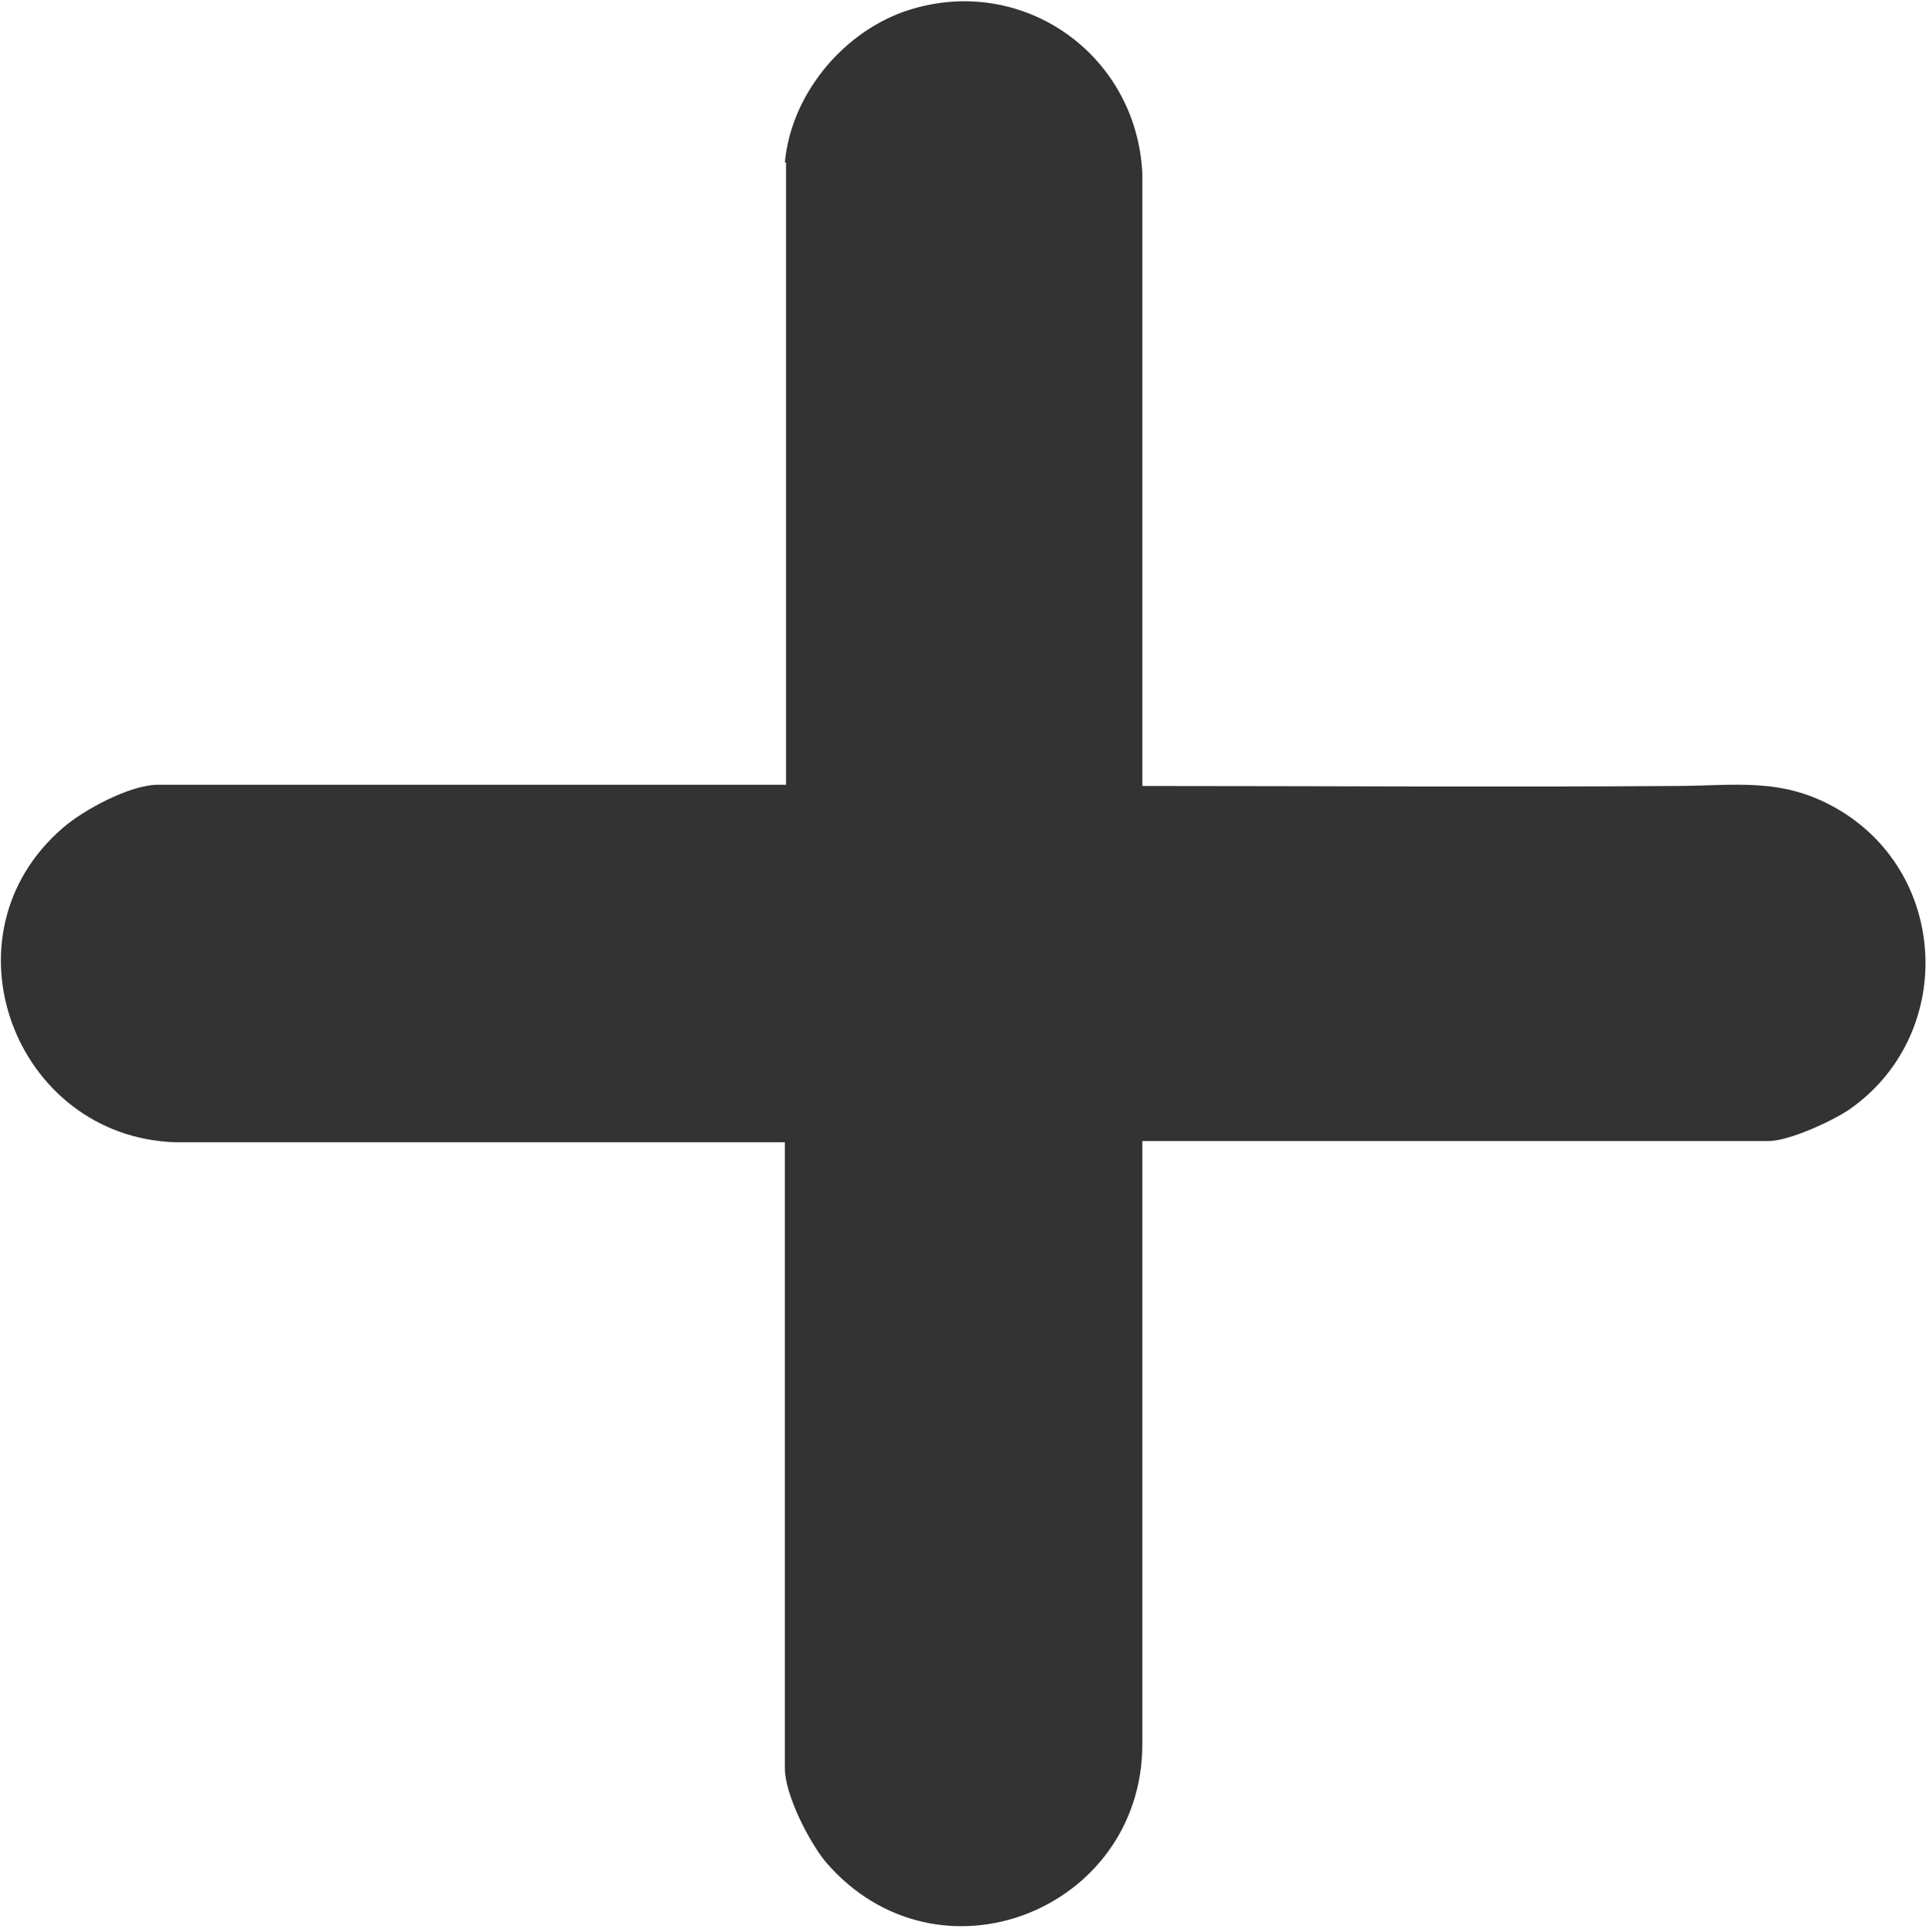<?xml version="1.0" encoding="UTF-8"?> <svg xmlns="http://www.w3.org/2000/svg" id="Capa_1" data-name="Capa 1" viewBox="0 0 16 16.05"><defs><style> .cls-1 { fill: #333; } </style></defs><g id="otros"><path class="cls-1" d="M6.52,1.35c.05-.55.46-1.06.98-1.25.96-.34,1.94.33,1.99,1.34v5.09c1.47,0,2.95.01,4.42,0,.51,0,.9-.08,1.37.2.92.55.96,1.88.08,2.49-.15.1-.5.26-.67.26h-5.2v5.01c0,1.38-1.7,2.06-2.63.98-.14-.17-.34-.56-.34-.78v-5.2H1.45c-1.33-.05-1.96-1.72-.93-2.61.17-.15.56-.36.79-.36h5.22V1.35h-.01Z"></path></g></svg> 